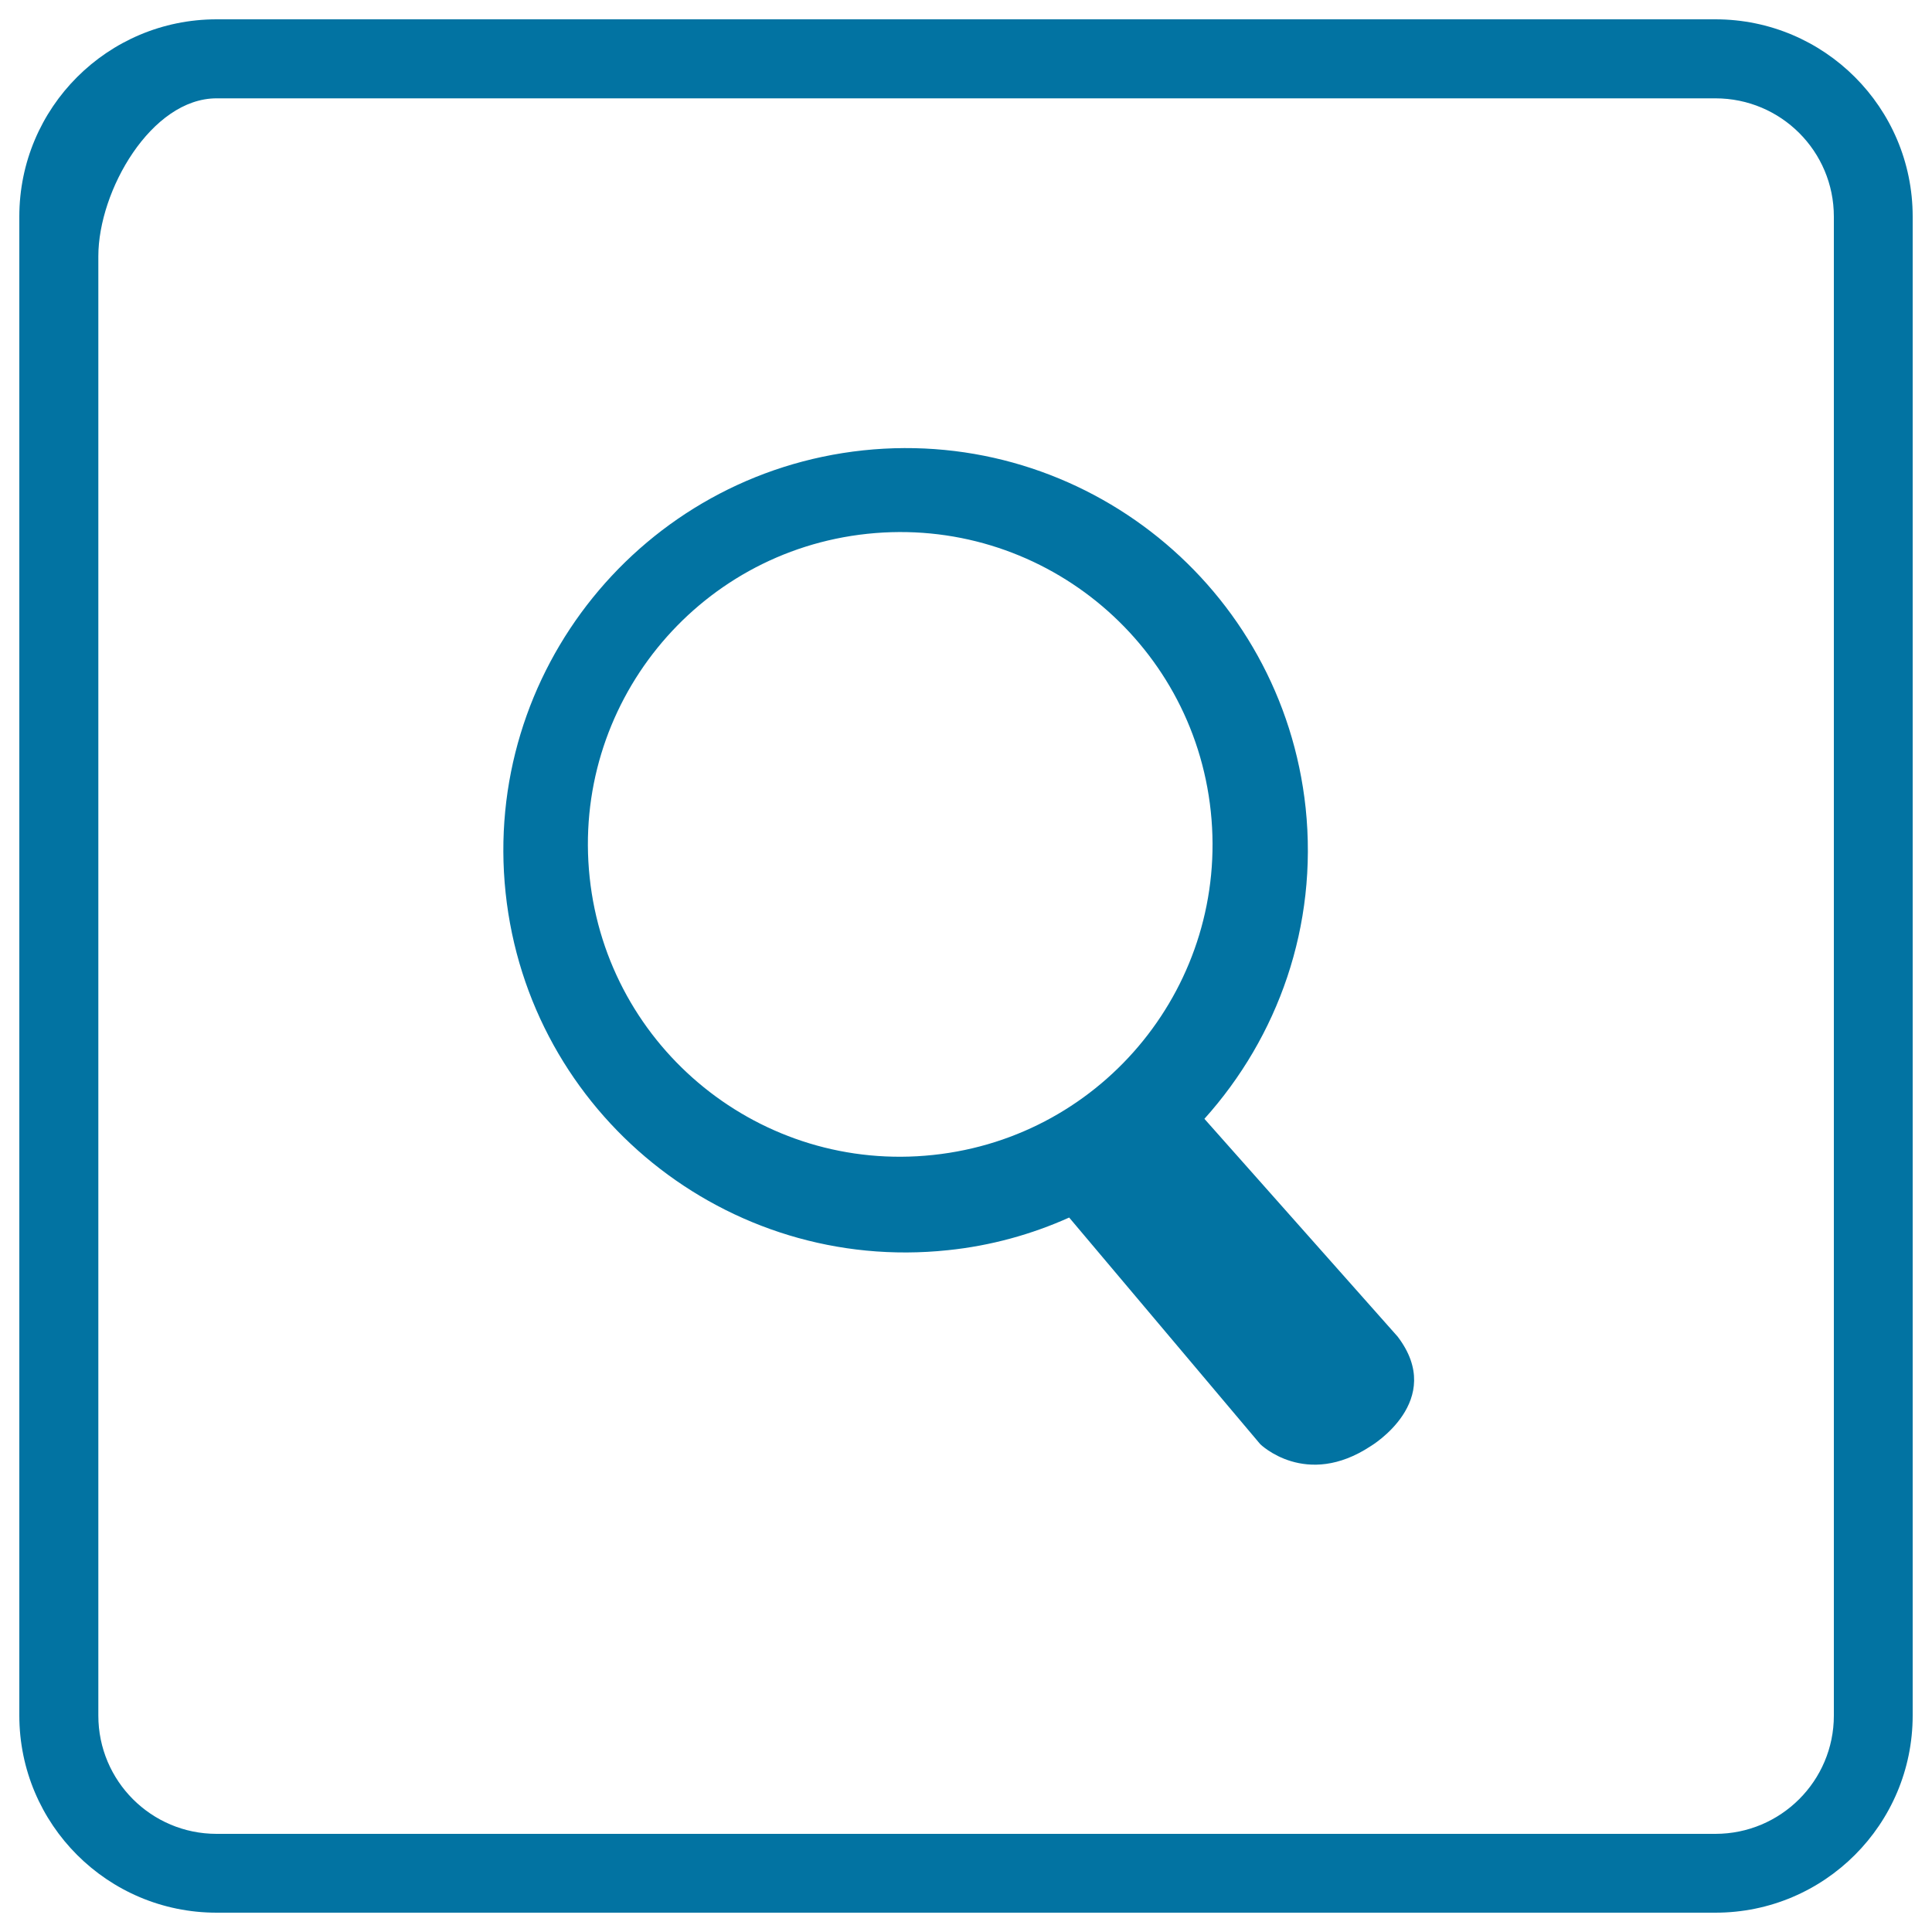 <svg xmlns="http://www.w3.org/2000/svg" viewBox="0 0 1000 1000" style="fill:#0273a2">
<title>Search SVG icon</title>
<path d="M887.9,990H112.1C55.7,990,10,944.3,10,887.9V112.1C10,55.7,55.7,10,112.1,10h775.8C944.3,10,990,55.7,990,112.1v775.8C990,944.3,944.3,990,887.9,990L887.9,990z M949.2,112.1c0-33.8-27.4-61.2-61.3-61.2H112.1c-33.8,0-61.2,47.8-61.2,81.7v755.4c0,33.8,27.4,61.2,61.2,61.2h775.8c33.8,0,61.3-27.4,61.3-61.2V112.1L949.2,112.1z M709.5,748.5c-33.6,22.2-57.2-1-57.2-1l-98.9-117.3c-19.4,8.7-40.5,14.6-62.8,16.9c-114.3,12.1-216.8-70.8-228.9-185c-12.1-114.3,70.8-216.8,185.1-229c114.3-12.1,216.8,70.8,229,185.1c6.4,61.1-14.3,118.5-52.4,160.9l100,112.7C748.8,725.1,709.5,748.5,709.5,748.5L709.5,748.5z M626.7,420c-9.4-88.8-89-153.1-177.8-143.7c-88.8,9.4-153.1,89-143.7,177.8c9.4,88.8,89,153.2,177.8,143.7C571.8,588.4,636.1,508.8,626.7,420L626.7,420z"/>
</svg>